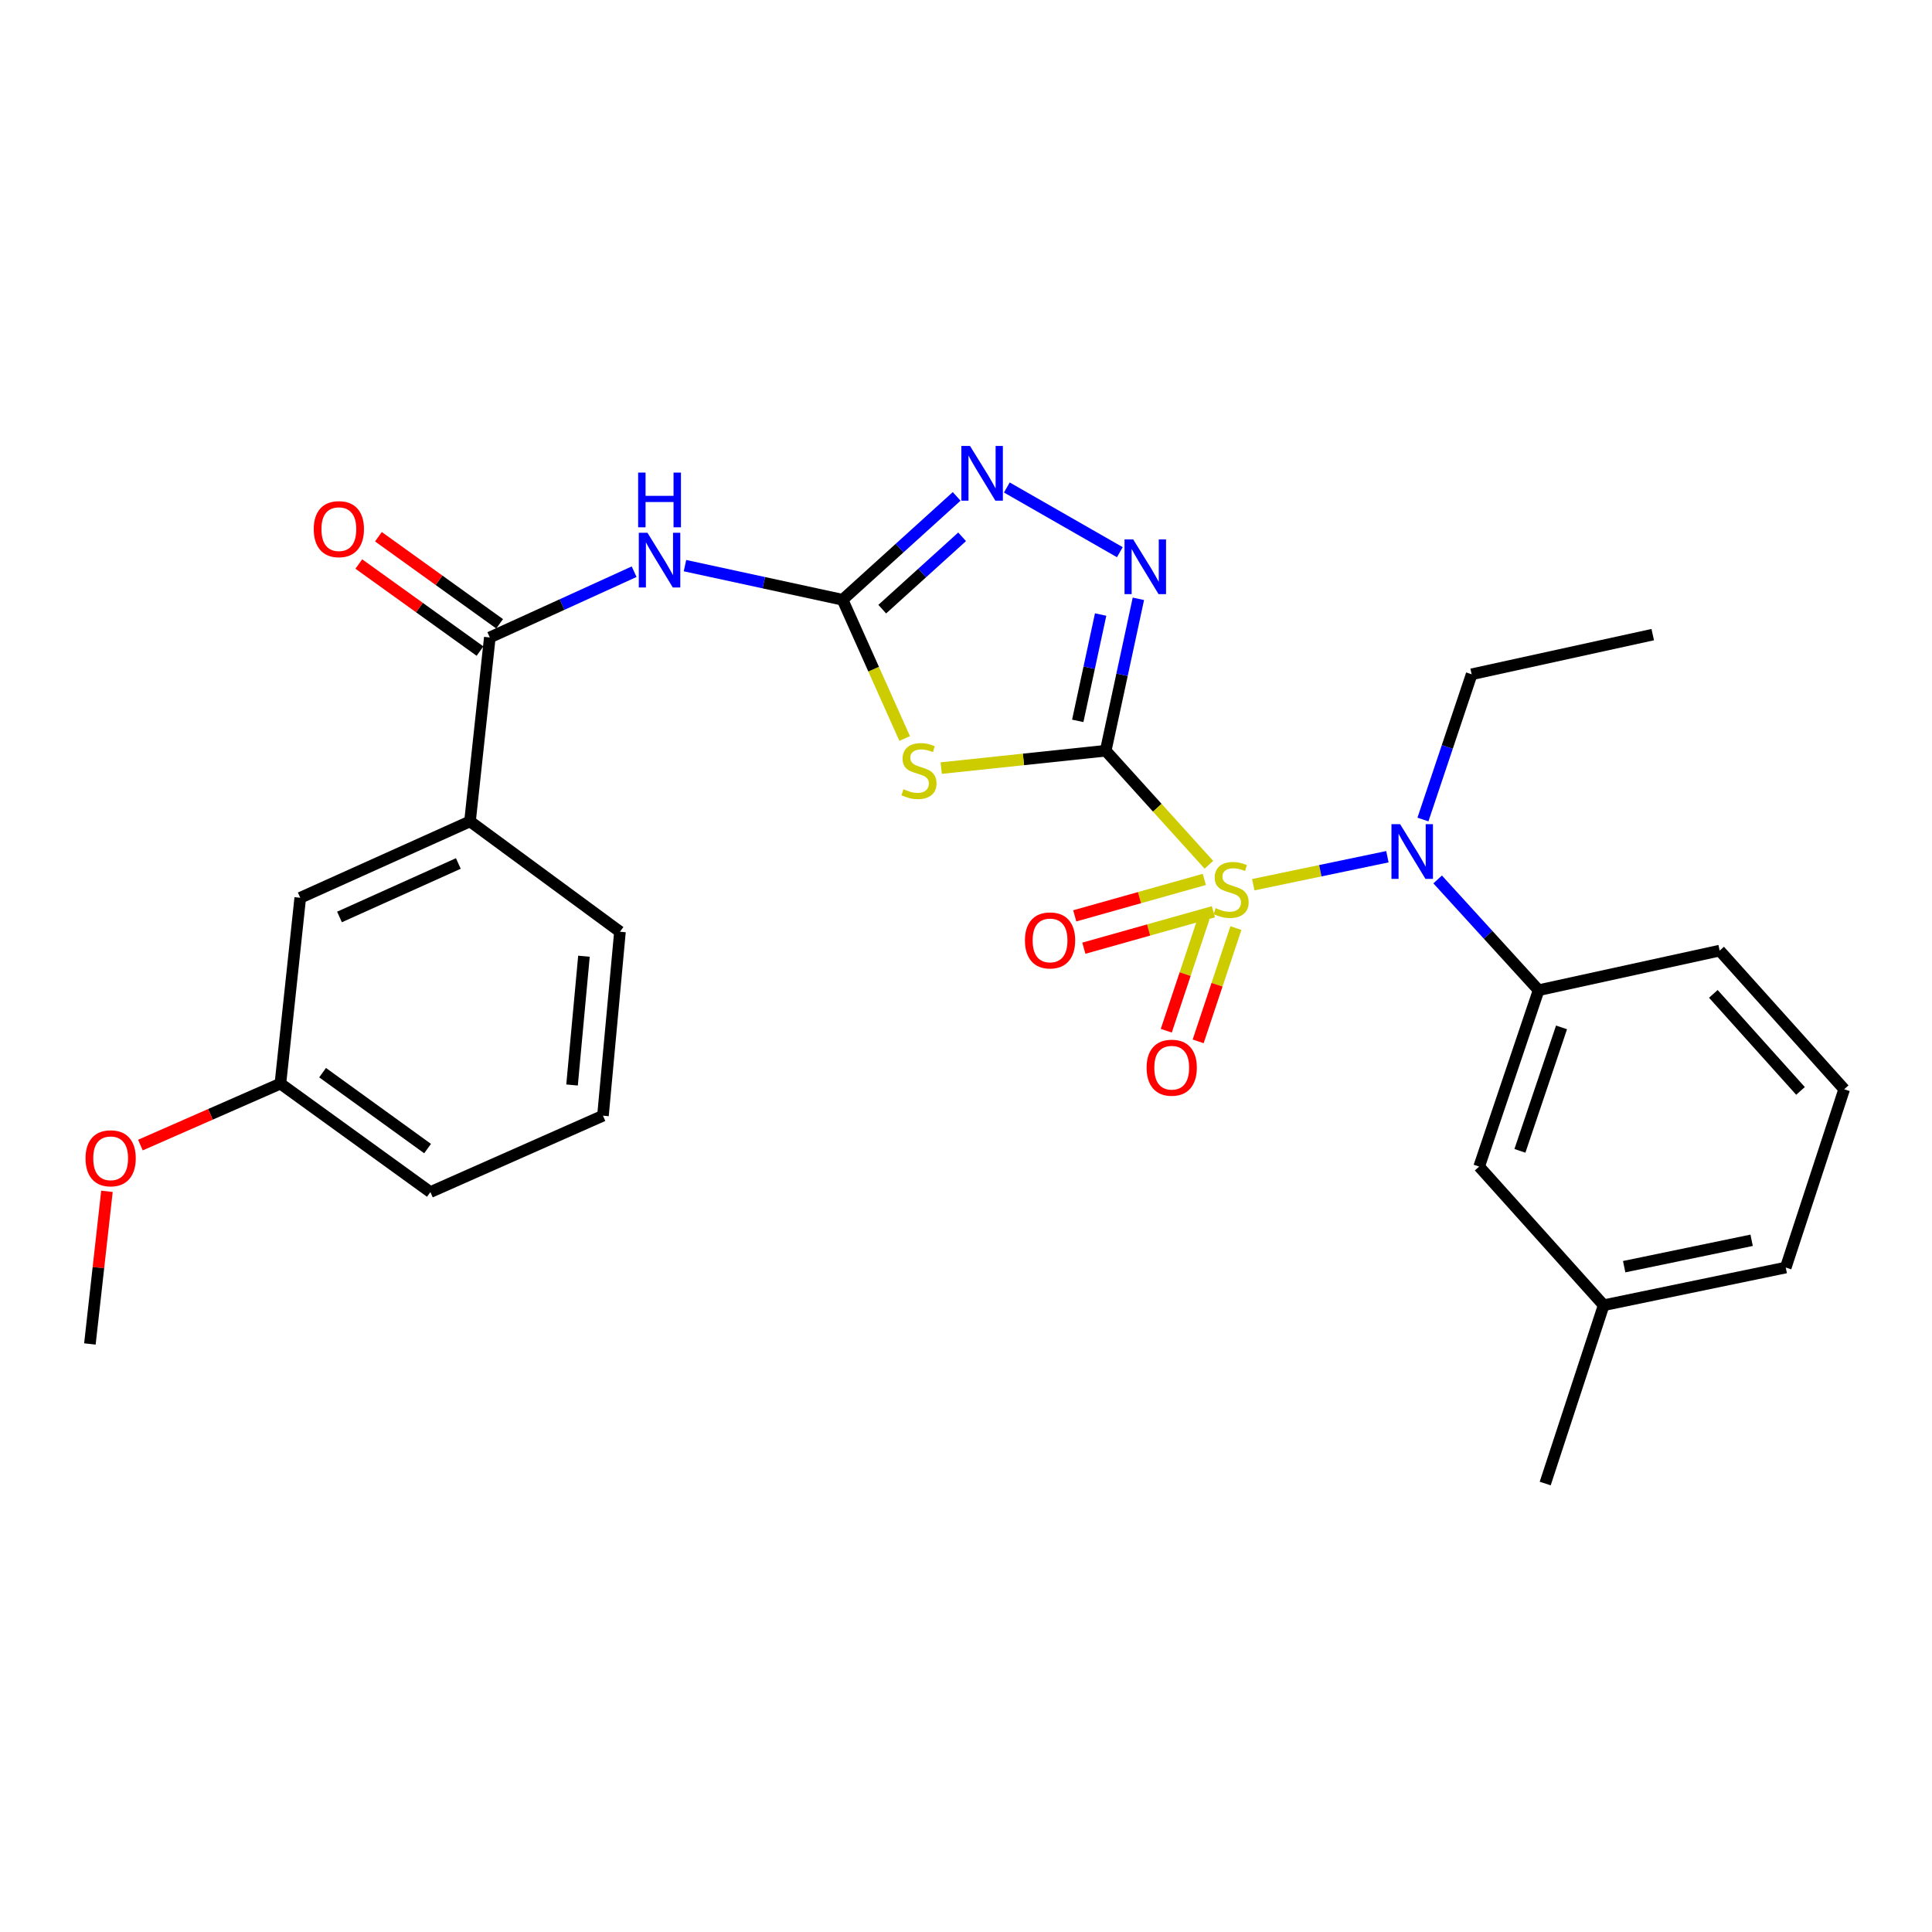 <?xml version='1.0' encoding='iso-8859-1'?>
<svg version='1.1' baseProfile='full'
              xmlns='http://www.w3.org/2000/svg'
                      xmlns:rdkit='http://www.rdkit.org/xml'
                      xmlns:xlink='http://www.w3.org/1999/xlink'
                  xml:space='preserve'
width='1000px' height='1000px' viewBox='0 0 1000 1000'>
<!-- END OF HEADER -->
<rect style='opacity:1.0;fill:#FFFFFF;stroke:none' width='1000' height='1000' x='0' y='0'> </rect>
<path class='bond-0' d='M 572.312,388.569 L 599.015,418.087' style='fill:none;fill-rule:evenodd;stroke:#000000;stroke-width:6px;stroke-linecap:butt;stroke-linejoin:miter;stroke-opacity:1' />
<path class='bond-0' d='M 599.015,418.087 L 625.719,447.605' style='fill:none;fill-rule:evenodd;stroke:#CCCC00;stroke-width:6px;stroke-linecap:butt;stroke-linejoin:miter;stroke-opacity:1' />
<path class='bond-1' d='M 572.312,388.569 L 529.738,393.068' style='fill:none;fill-rule:evenodd;stroke:#000000;stroke-width:6px;stroke-linecap:butt;stroke-linejoin:miter;stroke-opacity:1' />
<path class='bond-1' d='M 529.738,393.068 L 487.165,397.566' style='fill:none;fill-rule:evenodd;stroke:#CCCC00;stroke-width:6px;stroke-linecap:butt;stroke-linejoin:miter;stroke-opacity:1' />
<path class='bond-3' d='M 572.312,388.569 L 580.77,349.257' style='fill:none;fill-rule:evenodd;stroke:#000000;stroke-width:6px;stroke-linecap:butt;stroke-linejoin:miter;stroke-opacity:1' />
<path class='bond-3' d='M 580.77,349.257 L 589.227,309.946' style='fill:none;fill-rule:evenodd;stroke:#0000FF;stroke-width:6px;stroke-linecap:butt;stroke-linejoin:miter;stroke-opacity:1' />
<path class='bond-3' d='M 557.845,373.117 L 563.766,345.599' style='fill:none;fill-rule:evenodd;stroke:#000000;stroke-width:6px;stroke-linecap:butt;stroke-linejoin:miter;stroke-opacity:1' />
<path class='bond-3' d='M 563.766,345.599 L 569.686,318.081' style='fill:none;fill-rule:evenodd;stroke:#0000FF;stroke-width:6px;stroke-linecap:butt;stroke-linejoin:miter;stroke-opacity:1' />
<path class='bond-4' d='M 648.691,457.922 L 683.404,450.679' style='fill:none;fill-rule:evenodd;stroke:#CCCC00;stroke-width:6px;stroke-linecap:butt;stroke-linejoin:miter;stroke-opacity:1' />
<path class='bond-4' d='M 683.404,450.679 L 718.116,443.437' style='fill:none;fill-rule:evenodd;stroke:#0000FF;stroke-width:6px;stroke-linecap:butt;stroke-linejoin:miter;stroke-opacity:1' />
<path class='bond-9' d='M 623.199,474.877 L 613.429,504.195' style='fill:none;fill-rule:evenodd;stroke:#CCCC00;stroke-width:6px;stroke-linecap:butt;stroke-linejoin:miter;stroke-opacity:1' />
<path class='bond-9' d='M 613.429,504.195 L 603.659,533.513' style='fill:none;fill-rule:evenodd;stroke:#FF0000;stroke-width:6px;stroke-linecap:butt;stroke-linejoin:miter;stroke-opacity:1' />
<path class='bond-9' d='M 639.7,480.376 L 629.93,509.694' style='fill:none;fill-rule:evenodd;stroke:#CCCC00;stroke-width:6px;stroke-linecap:butt;stroke-linejoin:miter;stroke-opacity:1' />
<path class='bond-9' d='M 629.93,509.694 L 620.16,539.012' style='fill:none;fill-rule:evenodd;stroke:#FF0000;stroke-width:6px;stroke-linecap:butt;stroke-linejoin:miter;stroke-opacity:1' />
<path class='bond-10' d='M 623.349,455.183 L 589.818,464.615' style='fill:none;fill-rule:evenodd;stroke:#CCCC00;stroke-width:6px;stroke-linecap:butt;stroke-linejoin:miter;stroke-opacity:1' />
<path class='bond-10' d='M 589.818,464.615 L 556.287,474.047' style='fill:none;fill-rule:evenodd;stroke:#FF0000;stroke-width:6px;stroke-linecap:butt;stroke-linejoin:miter;stroke-opacity:1' />
<path class='bond-10' d='M 628.059,471.926 L 594.528,481.358' style='fill:none;fill-rule:evenodd;stroke:#CCCC00;stroke-width:6px;stroke-linecap:butt;stroke-linejoin:miter;stroke-opacity:1' />
<path class='bond-10' d='M 594.528,481.358 L 560.997,490.79' style='fill:none;fill-rule:evenodd;stroke:#FF0000;stroke-width:6px;stroke-linecap:butt;stroke-linejoin:miter;stroke-opacity:1' />
<path class='bond-2' d='M 468.252,382.243 L 452.183,346.339' style='fill:none;fill-rule:evenodd;stroke:#CCCC00;stroke-width:6px;stroke-linecap:butt;stroke-linejoin:miter;stroke-opacity:1' />
<path class='bond-2' d='M 452.183,346.339 L 436.114,310.435' style='fill:none;fill-rule:evenodd;stroke:#000000;stroke-width:6px;stroke-linecap:butt;stroke-linejoin:miter;stroke-opacity:1' />
<path class='bond-5' d='M 436.114,310.435 L 395.329,301.603' style='fill:none;fill-rule:evenodd;stroke:#000000;stroke-width:6px;stroke-linecap:butt;stroke-linejoin:miter;stroke-opacity:1' />
<path class='bond-5' d='M 395.329,301.603 L 354.543,292.771' style='fill:none;fill-rule:evenodd;stroke:#0000FF;stroke-width:6px;stroke-linecap:butt;stroke-linejoin:miter;stroke-opacity:1' />
<path class='bond-28' d='M 436.114,310.435 L 465.641,283.685' style='fill:none;fill-rule:evenodd;stroke:#000000;stroke-width:6px;stroke-linecap:butt;stroke-linejoin:miter;stroke-opacity:1' />
<path class='bond-28' d='M 465.641,283.685 L 495.167,256.936' style='fill:none;fill-rule:evenodd;stroke:#0000FF;stroke-width:6px;stroke-linecap:butt;stroke-linejoin:miter;stroke-opacity:1' />
<path class='bond-28' d='M 456.65,315.3 L 477.319,296.575' style='fill:none;fill-rule:evenodd;stroke:#000000;stroke-width:6px;stroke-linecap:butt;stroke-linejoin:miter;stroke-opacity:1' />
<path class='bond-28' d='M 477.319,296.575 L 497.987,277.85' style='fill:none;fill-rule:evenodd;stroke:#0000FF;stroke-width:6px;stroke-linecap:butt;stroke-linejoin:miter;stroke-opacity:1' />
<path class='bond-6' d='M 579.624,285.809 L 521.137,252.323' style='fill:none;fill-rule:evenodd;stroke:#0000FF;stroke-width:6px;stroke-linecap:butt;stroke-linejoin:miter;stroke-opacity:1' />
<path class='bond-8' d='M 744.125,455.201 L 770.254,483.863' style='fill:none;fill-rule:evenodd;stroke:#0000FF;stroke-width:6px;stroke-linecap:butt;stroke-linejoin:miter;stroke-opacity:1' />
<path class='bond-8' d='M 770.254,483.863 L 796.384,512.524' style='fill:none;fill-rule:evenodd;stroke:#000000;stroke-width:6px;stroke-linecap:butt;stroke-linejoin:miter;stroke-opacity:1' />
<path class='bond-17' d='M 736.516,424.179 L 749.12,386.594' style='fill:none;fill-rule:evenodd;stroke:#0000FF;stroke-width:6px;stroke-linecap:butt;stroke-linejoin:miter;stroke-opacity:1' />
<path class='bond-17' d='M 749.12,386.594 L 761.723,349.009' style='fill:none;fill-rule:evenodd;stroke:#000000;stroke-width:6px;stroke-linecap:butt;stroke-linejoin:miter;stroke-opacity:1' />
<path class='bond-7' d='M 328.226,295.913 L 290.876,312.929' style='fill:none;fill-rule:evenodd;stroke:#0000FF;stroke-width:6px;stroke-linecap:butt;stroke-linejoin:miter;stroke-opacity:1' />
<path class='bond-7' d='M 290.876,312.929 L 253.525,329.944' style='fill:none;fill-rule:evenodd;stroke:#000000;stroke-width:6px;stroke-linecap:butt;stroke-linejoin:miter;stroke-opacity:1' />
<path class='bond-11' d='M 253.525,329.944 L 243.273,425.143' style='fill:none;fill-rule:evenodd;stroke:#000000;stroke-width:6px;stroke-linecap:butt;stroke-linejoin:miter;stroke-opacity:1' />
<path class='bond-12' d='M 258.6,322.882 L 227.235,300.346' style='fill:none;fill-rule:evenodd;stroke:#000000;stroke-width:6px;stroke-linecap:butt;stroke-linejoin:miter;stroke-opacity:1' />
<path class='bond-12' d='M 227.235,300.346 L 195.871,277.81' style='fill:none;fill-rule:evenodd;stroke:#FF0000;stroke-width:6px;stroke-linecap:butt;stroke-linejoin:miter;stroke-opacity:1' />
<path class='bond-12' d='M 248.45,337.007 L 217.086,314.471' style='fill:none;fill-rule:evenodd;stroke:#000000;stroke-width:6px;stroke-linecap:butt;stroke-linejoin:miter;stroke-opacity:1' />
<path class='bond-12' d='M 217.086,314.471 L 185.722,291.935' style='fill:none;fill-rule:evenodd;stroke:#FF0000;stroke-width:6px;stroke-linecap:butt;stroke-linejoin:miter;stroke-opacity:1' />
<path class='bond-13' d='M 796.384,512.524 L 765.608,603.818' style='fill:none;fill-rule:evenodd;stroke:#000000;stroke-width:6px;stroke-linecap:butt;stroke-linejoin:miter;stroke-opacity:1' />
<path class='bond-13' d='M 808.249,531.774 L 786.706,595.68' style='fill:none;fill-rule:evenodd;stroke:#000000;stroke-width:6px;stroke-linecap:butt;stroke-linejoin:miter;stroke-opacity:1' />
<path class='bond-18' d='M 796.384,512.524 L 890.094,492.039' style='fill:none;fill-rule:evenodd;stroke:#000000;stroke-width:6px;stroke-linecap:butt;stroke-linejoin:miter;stroke-opacity:1' />
<path class='bond-14' d='M 243.273,425.143 L 155.408,464.693' style='fill:none;fill-rule:evenodd;stroke:#000000;stroke-width:6px;stroke-linecap:butt;stroke-linejoin:miter;stroke-opacity:1' />
<path class='bond-14' d='M 237.232,446.936 L 175.727,474.621' style='fill:none;fill-rule:evenodd;stroke:#000000;stroke-width:6px;stroke-linecap:butt;stroke-linejoin:miter;stroke-opacity:1' />
<path class='bond-20' d='M 243.273,425.143 L 320.894,482.26' style='fill:none;fill-rule:evenodd;stroke:#000000;stroke-width:6px;stroke-linecap:butt;stroke-linejoin:miter;stroke-opacity:1' />
<path class='bond-16' d='M 765.608,603.818 L 830.059,675.584' style='fill:none;fill-rule:evenodd;stroke:#000000;stroke-width:6px;stroke-linecap:butt;stroke-linejoin:miter;stroke-opacity:1' />
<path class='bond-15' d='M 155.408,464.693 L 145.137,560.877' style='fill:none;fill-rule:evenodd;stroke:#000000;stroke-width:6px;stroke-linecap:butt;stroke-linejoin:miter;stroke-opacity:1' />
<path class='bond-19' d='M 145.137,560.877 L 108.904,576.784' style='fill:none;fill-rule:evenodd;stroke:#000000;stroke-width:6px;stroke-linecap:butt;stroke-linejoin:miter;stroke-opacity:1' />
<path class='bond-19' d='M 108.904,576.784 L 72.671,592.69' style='fill:none;fill-rule:evenodd;stroke:#FF0000;stroke-width:6px;stroke-linecap:butt;stroke-linejoin:miter;stroke-opacity:1' />
<path class='bond-30' d='M 145.137,560.877 L 222.768,617.018' style='fill:none;fill-rule:evenodd;stroke:#000000;stroke-width:6px;stroke-linecap:butt;stroke-linejoin:miter;stroke-opacity:1' />
<path class='bond-30' d='M 166.974,555.204 L 221.316,594.503' style='fill:none;fill-rule:evenodd;stroke:#000000;stroke-width:6px;stroke-linecap:butt;stroke-linejoin:miter;stroke-opacity:1' />
<path class='bond-25' d='M 830.059,675.584 L 799.795,767.874' style='fill:none;fill-rule:evenodd;stroke:#000000;stroke-width:6px;stroke-linecap:butt;stroke-linejoin:miter;stroke-opacity:1' />
<path class='bond-29' d='M 830.059,675.584 L 924.301,656.075' style='fill:none;fill-rule:evenodd;stroke:#000000;stroke-width:6px;stroke-linecap:butt;stroke-linejoin:miter;stroke-opacity:1' />
<path class='bond-29' d='M 840.669,655.626 L 906.639,641.97' style='fill:none;fill-rule:evenodd;stroke:#000000;stroke-width:6px;stroke-linecap:butt;stroke-linejoin:miter;stroke-opacity:1' />
<path class='bond-27' d='M 761.723,349.009 L 855.453,328.476' style='fill:none;fill-rule:evenodd;stroke:#000000;stroke-width:6px;stroke-linecap:butt;stroke-linejoin:miter;stroke-opacity:1' />
<path class='bond-21' d='M 890.094,492.039 L 954.545,563.795' style='fill:none;fill-rule:evenodd;stroke:#000000;stroke-width:6px;stroke-linecap:butt;stroke-linejoin:miter;stroke-opacity:1' />
<path class='bond-21' d='M 886.822,514.425 L 931.938,564.654' style='fill:none;fill-rule:evenodd;stroke:#000000;stroke-width:6px;stroke-linecap:butt;stroke-linejoin:miter;stroke-opacity:1' />
<path class='bond-26' d='M 55.353,616.63 L 50.94,656.133' style='fill:none;fill-rule:evenodd;stroke:#FF0000;stroke-width:6px;stroke-linecap:butt;stroke-linejoin:miter;stroke-opacity:1' />
<path class='bond-26' d='M 50.94,656.133 L 46.528,695.635' style='fill:none;fill-rule:evenodd;stroke:#000000;stroke-width:6px;stroke-linecap:butt;stroke-linejoin:miter;stroke-opacity:1' />
<path class='bond-22' d='M 320.894,482.26 L 312.092,577.478' style='fill:none;fill-rule:evenodd;stroke:#000000;stroke-width:6px;stroke-linecap:butt;stroke-linejoin:miter;stroke-opacity:1' />
<path class='bond-22' d='M 302.255,494.941 L 296.093,561.594' style='fill:none;fill-rule:evenodd;stroke:#000000;stroke-width:6px;stroke-linecap:butt;stroke-linejoin:miter;stroke-opacity:1' />
<path class='bond-24' d='M 954.545,563.795 L 924.301,656.075' style='fill:none;fill-rule:evenodd;stroke:#000000;stroke-width:6px;stroke-linecap:butt;stroke-linejoin:miter;stroke-opacity:1' />
<path class='bond-23' d='M 312.092,577.478 L 222.768,617.018' style='fill:none;fill-rule:evenodd;stroke:#000000;stroke-width:6px;stroke-linecap:butt;stroke-linejoin:miter;stroke-opacity:1' />
<path  class='atom-1' d='M 629.217 470.035
Q 629.537 470.155, 630.857 470.715
Q 632.177 471.275, 633.617 471.635
Q 635.097 471.955, 636.537 471.955
Q 639.217 471.955, 640.777 470.675
Q 642.337 469.355, 642.337 467.075
Q 642.337 465.515, 641.537 464.555
Q 640.777 463.595, 639.577 463.075
Q 638.377 462.555, 636.377 461.955
Q 633.857 461.195, 632.337 460.475
Q 630.857 459.755, 629.777 458.235
Q 628.737 456.715, 628.737 454.155
Q 628.737 450.595, 631.137 448.395
Q 633.577 446.195, 638.377 446.195
Q 641.657 446.195, 645.377 447.755
L 644.457 450.835
Q 641.057 449.435, 638.497 449.435
Q 635.737 449.435, 634.217 450.595
Q 632.697 451.715, 632.737 453.675
Q 632.737 455.195, 633.497 456.115
Q 634.297 457.035, 635.417 457.555
Q 636.577 458.075, 638.497 458.675
Q 641.057 459.475, 642.577 460.275
Q 644.097 461.075, 645.177 462.715
Q 646.297 464.315, 646.297 467.075
Q 646.297 470.995, 643.657 473.115
Q 641.057 475.195, 636.697 475.195
Q 634.177 475.195, 632.257 474.635
Q 630.377 474.115, 628.137 473.195
L 629.217 470.035
' fill='#CCCC00'/>
<path  class='atom-2' d='M 467.655 408.502
Q 467.975 408.622, 469.295 409.182
Q 470.615 409.742, 472.055 410.102
Q 473.535 410.422, 474.975 410.422
Q 477.655 410.422, 479.215 409.142
Q 480.775 407.822, 480.775 405.542
Q 480.775 403.982, 479.975 403.022
Q 479.215 402.062, 478.015 401.542
Q 476.815 401.022, 474.815 400.422
Q 472.295 399.662, 470.775 398.942
Q 469.295 398.222, 468.215 396.702
Q 467.175 395.182, 467.175 392.622
Q 467.175 389.062, 469.575 386.862
Q 472.015 384.662, 476.815 384.662
Q 480.095 384.662, 483.815 386.222
L 482.895 389.302
Q 479.495 387.902, 476.935 387.902
Q 474.175 387.902, 472.655 389.062
Q 471.135 390.182, 471.175 392.142
Q 471.175 393.662, 471.935 394.582
Q 472.735 395.502, 473.855 396.022
Q 475.015 396.542, 476.935 397.142
Q 479.495 397.942, 481.015 398.742
Q 482.535 399.542, 483.615 401.182
Q 484.735 402.782, 484.735 405.542
Q 484.735 409.462, 482.095 411.582
Q 479.495 413.662, 475.135 413.662
Q 472.615 413.662, 470.695 413.102
Q 468.815 412.582, 466.575 411.662
L 467.655 408.502
' fill='#CCCC00'/>
<path  class='atom-4' d='M 586.537 279.191
L 595.817 294.191
Q 596.737 295.671, 598.217 298.351
Q 599.697 301.031, 599.777 301.191
L 599.777 279.191
L 603.537 279.191
L 603.537 307.511
L 599.657 307.511
L 589.697 291.111
Q 588.537 289.191, 587.297 286.991
Q 586.097 284.791, 585.737 284.111
L 585.737 307.511
L 582.057 307.511
L 582.057 279.191
L 586.537 279.191
' fill='#0000FF'/>
<path  class='atom-5' d='M 724.697 426.598
L 733.977 441.598
Q 734.897 443.078, 736.377 445.758
Q 737.857 448.438, 737.937 448.598
L 737.937 426.598
L 741.697 426.598
L 741.697 454.918
L 737.817 454.918
L 727.857 438.518
Q 726.697 436.598, 725.457 434.398
Q 724.257 432.198, 723.897 431.518
L 723.897 454.918
L 720.217 454.918
L 720.217 426.598
L 724.697 426.598
' fill='#0000FF'/>
<path  class='atom-6' d='M 335.12 275.761
L 344.4 290.761
Q 345.32 292.241, 346.8 294.921
Q 348.28 297.601, 348.36 297.761
L 348.36 275.761
L 352.12 275.761
L 352.12 304.081
L 348.24 304.081
L 338.28 287.681
Q 337.12 285.761, 335.88 283.561
Q 334.68 281.361, 334.32 280.681
L 334.32 304.081
L 330.64 304.081
L 330.64 275.761
L 335.12 275.761
' fill='#0000FF'/>
<path  class='atom-6' d='M 330.3 244.609
L 334.14 244.609
L 334.14 256.649
L 348.62 256.649
L 348.62 244.609
L 352.46 244.609
L 352.46 272.929
L 348.62 272.929
L 348.62 259.849
L 334.14 259.849
L 334.14 272.929
L 330.3 272.929
L 330.3 244.609
' fill='#0000FF'/>
<path  class='atom-7' d='M 502.084 230.838
L 511.364 245.838
Q 512.284 247.318, 513.764 249.998
Q 515.244 252.678, 515.324 252.838
L 515.324 230.838
L 519.084 230.838
L 519.084 259.158
L 515.204 259.158
L 505.244 242.758
Q 504.084 240.838, 502.844 238.638
Q 501.644 236.438, 501.284 235.758
L 501.284 259.158
L 497.604 259.158
L 497.604 230.838
L 502.084 230.838
' fill='#0000FF'/>
<path  class='atom-10' d='M 593.48 552.637
Q 593.48 545.837, 596.84 542.037
Q 600.2 538.237, 606.48 538.237
Q 612.76 538.237, 616.12 542.037
Q 619.48 545.837, 619.48 552.637
Q 619.48 559.517, 616.08 563.437
Q 612.68 567.317, 606.48 567.317
Q 600.24 567.317, 596.84 563.437
Q 593.48 559.557, 593.48 552.637
M 606.48 564.117
Q 610.8 564.117, 613.12 561.237
Q 615.48 558.317, 615.48 552.637
Q 615.48 547.077, 613.12 544.277
Q 610.8 541.437, 606.48 541.437
Q 602.16 541.437, 599.8 544.237
Q 597.48 547.037, 597.48 552.637
Q 597.48 558.357, 599.8 561.237
Q 602.16 564.117, 606.48 564.117
' fill='#FF0000'/>
<path  class='atom-11' d='M 530.507 486.756
Q 530.507 479.956, 533.867 476.156
Q 537.227 472.356, 543.507 472.356
Q 549.787 472.356, 553.147 476.156
Q 556.507 479.956, 556.507 486.756
Q 556.507 493.636, 553.107 497.556
Q 549.707 501.436, 543.507 501.436
Q 537.267 501.436, 533.867 497.556
Q 530.507 493.676, 530.507 486.756
M 543.507 498.236
Q 547.827 498.236, 550.147 495.356
Q 552.507 492.436, 552.507 486.756
Q 552.507 481.196, 550.147 478.396
Q 547.827 475.556, 543.507 475.556
Q 539.187 475.556, 536.827 478.356
Q 534.507 481.156, 534.507 486.756
Q 534.507 492.476, 536.827 495.356
Q 539.187 498.236, 543.507 498.236
' fill='#FF0000'/>
<path  class='atom-13' d='M 162.391 273.883
Q 162.391 267.083, 165.751 263.283
Q 169.111 259.483, 175.391 259.483
Q 181.671 259.483, 185.031 263.283
Q 188.391 267.083, 188.391 273.883
Q 188.391 280.763, 184.991 284.683
Q 181.591 288.563, 175.391 288.563
Q 169.151 288.563, 165.751 284.683
Q 162.391 280.803, 162.391 273.883
M 175.391 285.363
Q 179.711 285.363, 182.031 282.483
Q 184.391 279.563, 184.391 273.883
Q 184.391 268.323, 182.031 265.523
Q 179.711 262.683, 175.391 262.683
Q 171.071 262.683, 168.711 265.483
Q 166.391 268.283, 166.391 273.883
Q 166.391 279.603, 168.711 282.483
Q 171.071 285.363, 175.391 285.363
' fill='#FF0000'/>
<path  class='atom-20' d='M 44.273 599.531
Q 44.273 592.731, 47.633 588.931
Q 50.992 585.131, 57.273 585.131
Q 63.553 585.131, 66.912 588.931
Q 70.272 592.731, 70.272 599.531
Q 70.272 606.411, 66.873 610.331
Q 63.472 614.211, 57.273 614.211
Q 51.032 614.211, 47.633 610.331
Q 44.273 606.451, 44.273 599.531
M 57.273 611.011
Q 61.593 611.011, 63.913 608.131
Q 66.272 605.211, 66.272 599.531
Q 66.272 593.971, 63.913 591.171
Q 61.593 588.331, 57.273 588.331
Q 52.953 588.331, 50.593 591.131
Q 48.273 593.931, 48.273 599.531
Q 48.273 605.251, 50.593 608.131
Q 52.953 611.011, 57.273 611.011
' fill='#FF0000'/>
</svg>
